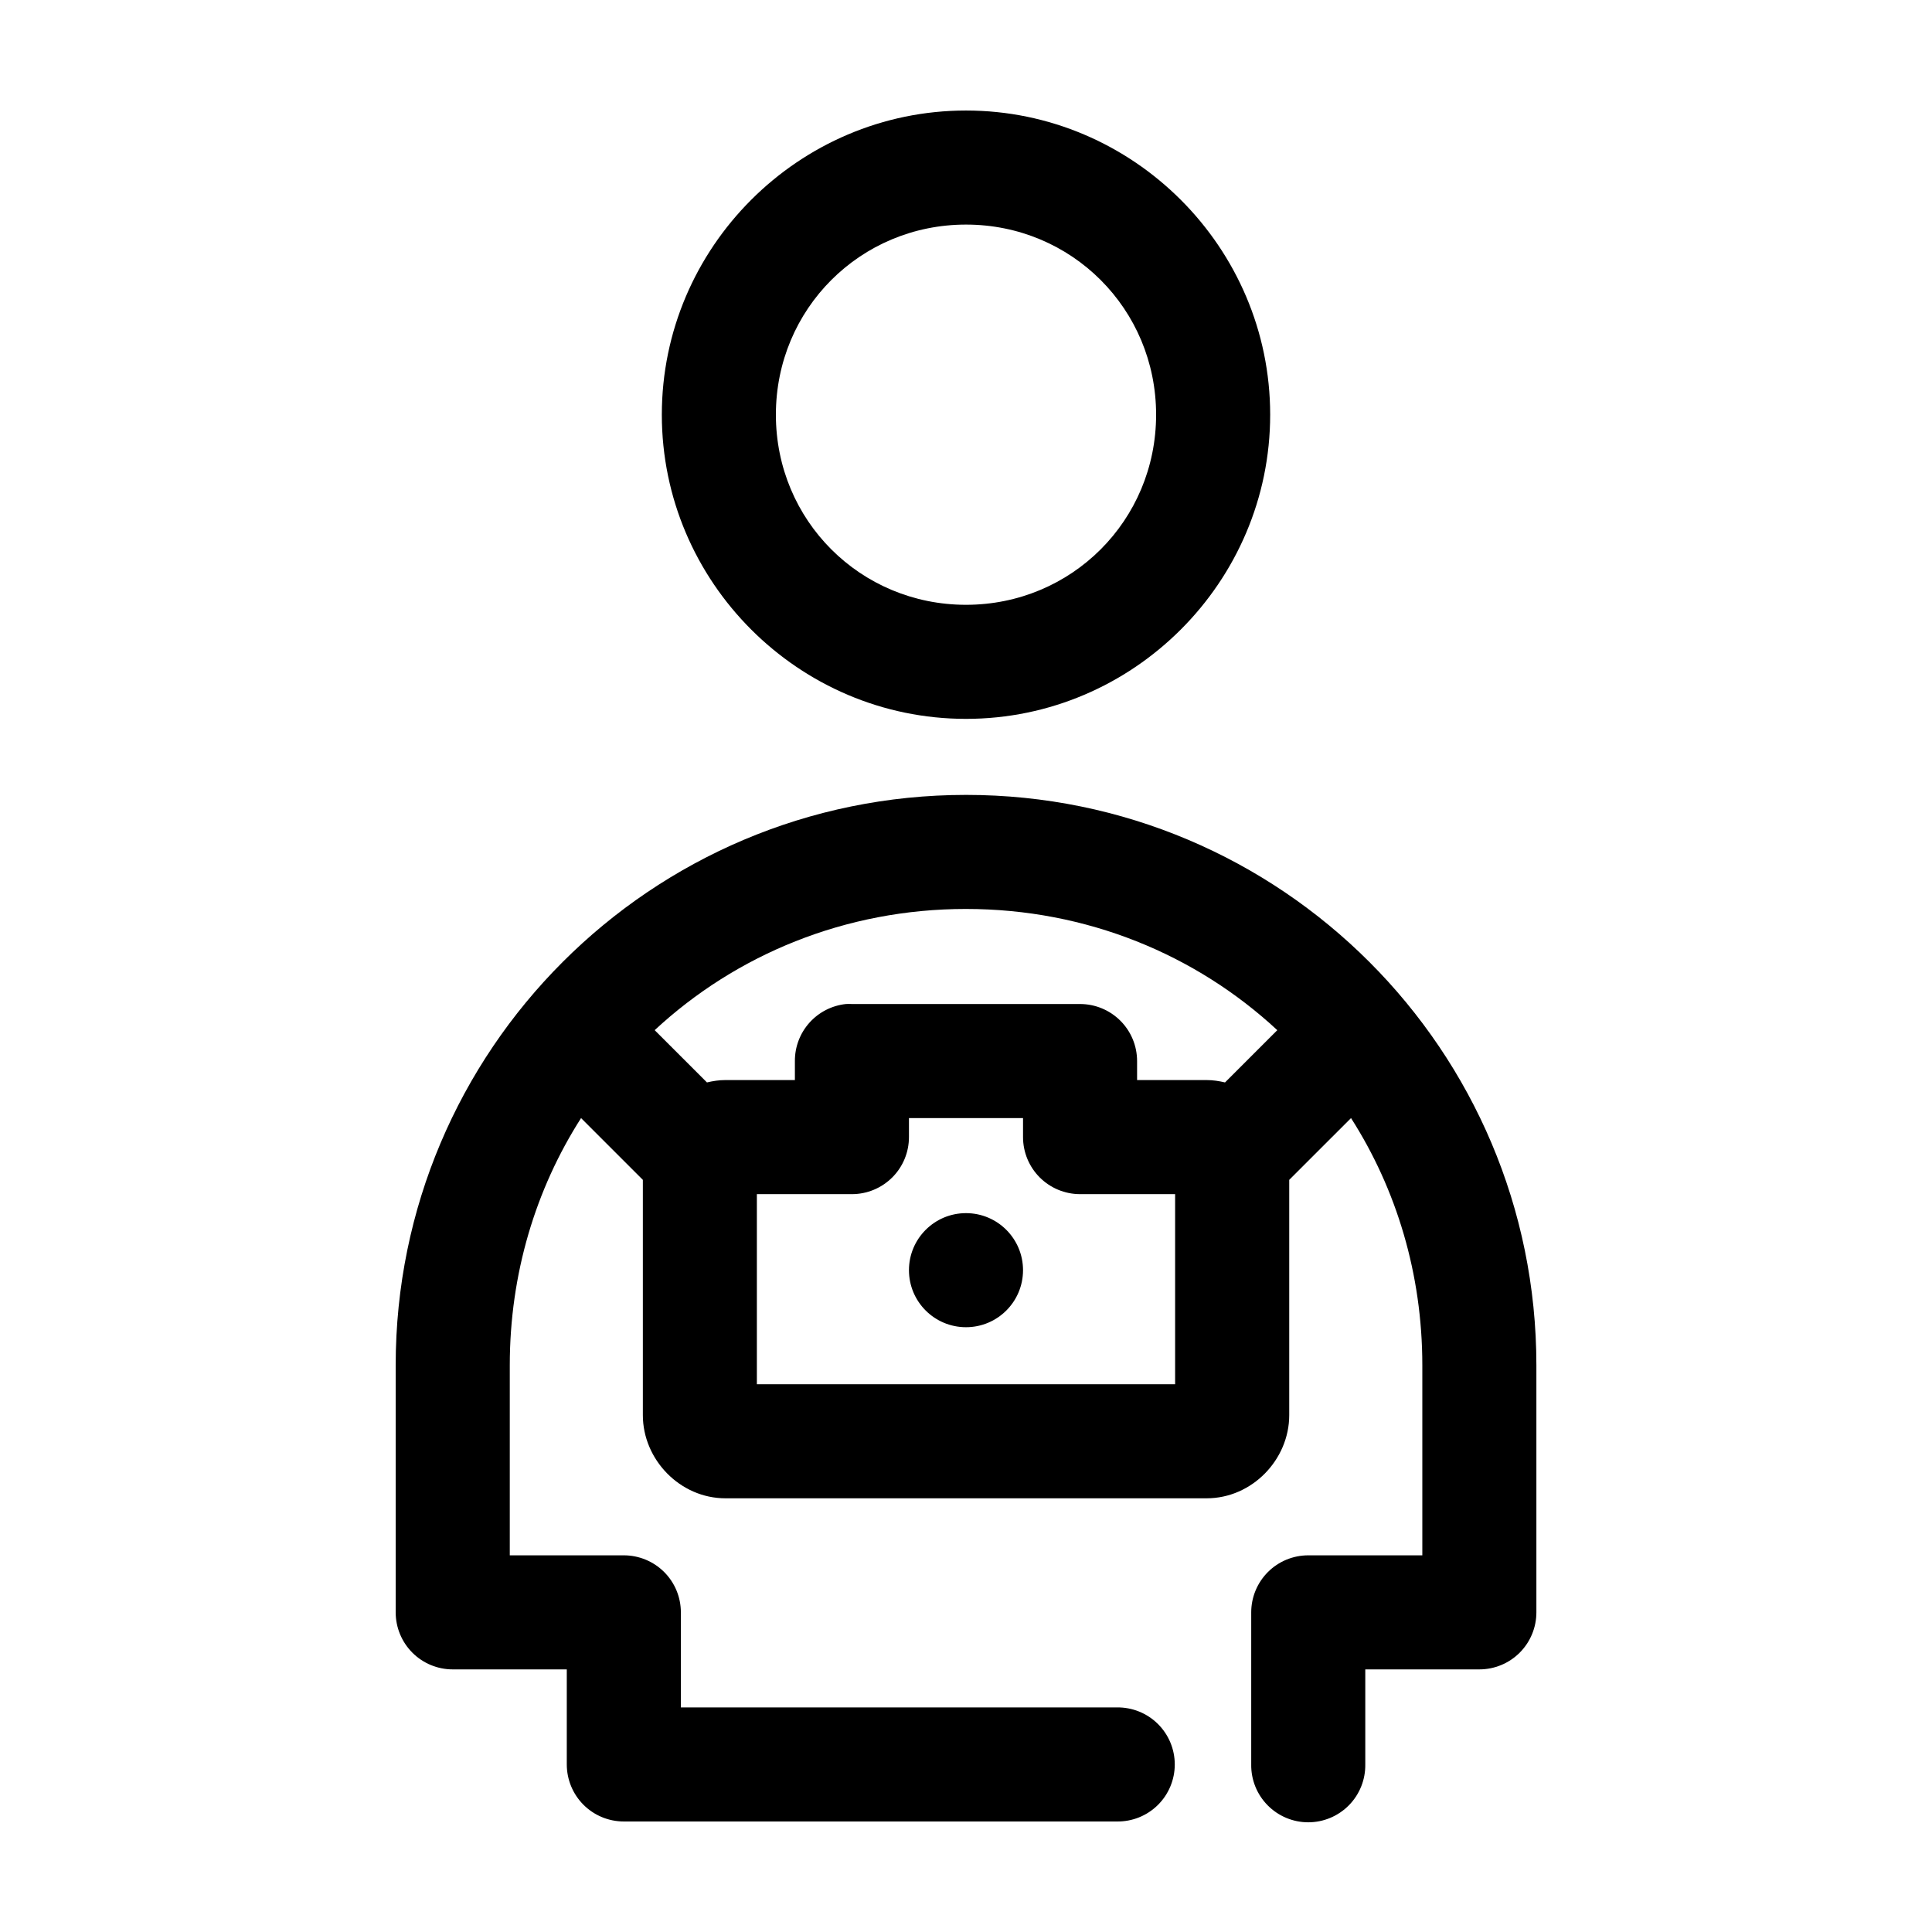 <?xml version="1.0" encoding="UTF-8"?>
<!-- Uploaded to: SVG Repo, www.svgrepo.com, Generator: SVG Repo Mixer Tools -->
<svg fill="#000000" width="800px" height="800px" version="1.1" viewBox="144 144 512 512" xmlns="http://www.w3.org/2000/svg">
 <path d="m400 173.29c-44.344 0-80.609 36.27-80.609 80.609 0 44.34 36.266 80.609 80.609 80.609 44.34 0 80.609-36.27 80.609-80.609 0-44.34-36.27-80.609-80.609-80.609zm0 30.227c28.004 0 50.379 22.379 50.379 50.383 0 28.004-22.375 50.379-50.379 50.379s-50.383-22.375-50.383-50.379c0-28.004 22.379-50.383 50.383-50.383zm0 151.14c-83.473 0-151.14 67.672-151.14 151.14v65.496c0 4.008 1.594 7.852 4.426 10.688 2.836 2.836 6.68 4.426 10.688 4.426h30.23v25.191c0 4.008 1.594 7.852 4.426 10.688 2.836 2.836 6.68 4.426 10.688 4.426h130.68c4.047 0.059 7.945-1.508 10.828-4.348 2.879-2.84 4.5-6.719 4.5-10.766s-1.621-7.922-4.5-10.762c-2.883-2.844-6.781-4.41-10.828-4.352h-115.56v-25.191c0-4.008-1.59-7.852-4.426-10.688-2.836-2.832-6.68-4.426-10.688-4.426h-30.227v-50.383c0-24.191 6.867-46.684 18.891-65.492l16.375 16.371v62.348c0 11.812 9.871 22.043 21.883 22.043h127.53c12.016 0 21.883-10.23 21.883-22.043v-62.348l16.375-16.371c12.023 18.809 18.895 41.301 18.895 65.492v50.383h-30.23c-4.008 0-7.852 1.594-10.688 4.426-2.832 2.836-4.426 6.68-4.426 10.688v40.305c-0.059 4.047 1.508 7.945 4.352 10.828 2.84 2.879 6.715 4.504 10.762 4.504s7.922-1.625 10.766-4.504c2.84-2.883 4.406-6.781 4.348-10.828v-25.191h30.23c4.008 0 7.852-1.59 10.688-4.426 2.832-2.836 4.426-6.68 4.426-10.688v-65.496c0-83.469-67.672-151.14-151.14-151.14zm0 30.227c32.008 0 60.965 12.125 82.496 32.121l-13.855 13.852c-1.57-0.375-3.203-0.629-4.879-0.629h-18.422v-5.039c0-4.008-1.59-7.852-4.426-10.684-2.836-2.836-6.68-4.43-10.688-4.43h-60.457c-0.523-0.027-1.051-0.027-1.574 0-3.731 0.391-7.18 2.156-9.684 4.949-2.5 2.793-3.875 6.414-3.856 10.164v5.039h-18.422c-1.676 0-3.309 0.254-4.879 0.629l-13.855-13.852c21.531-19.996 50.492-32.121 82.5-32.121zm-15.117 55.422h30.23v5.035c0 4.012 1.594 7.856 4.426 10.688 2.836 2.836 6.68 4.43 10.688 4.43h25.191v50.379h-110.84v-50.379h25.191c4.008 0 7.852-1.594 10.688-4.43 2.836-2.832 4.426-6.676 4.426-10.688zm15.117 25.188c-8.348 0-15.117 6.769-15.117 15.117s6.769 15.113 15.117 15.113 15.113-6.766 15.113-15.113-6.766-15.117-15.113-15.117z"/>
</svg>